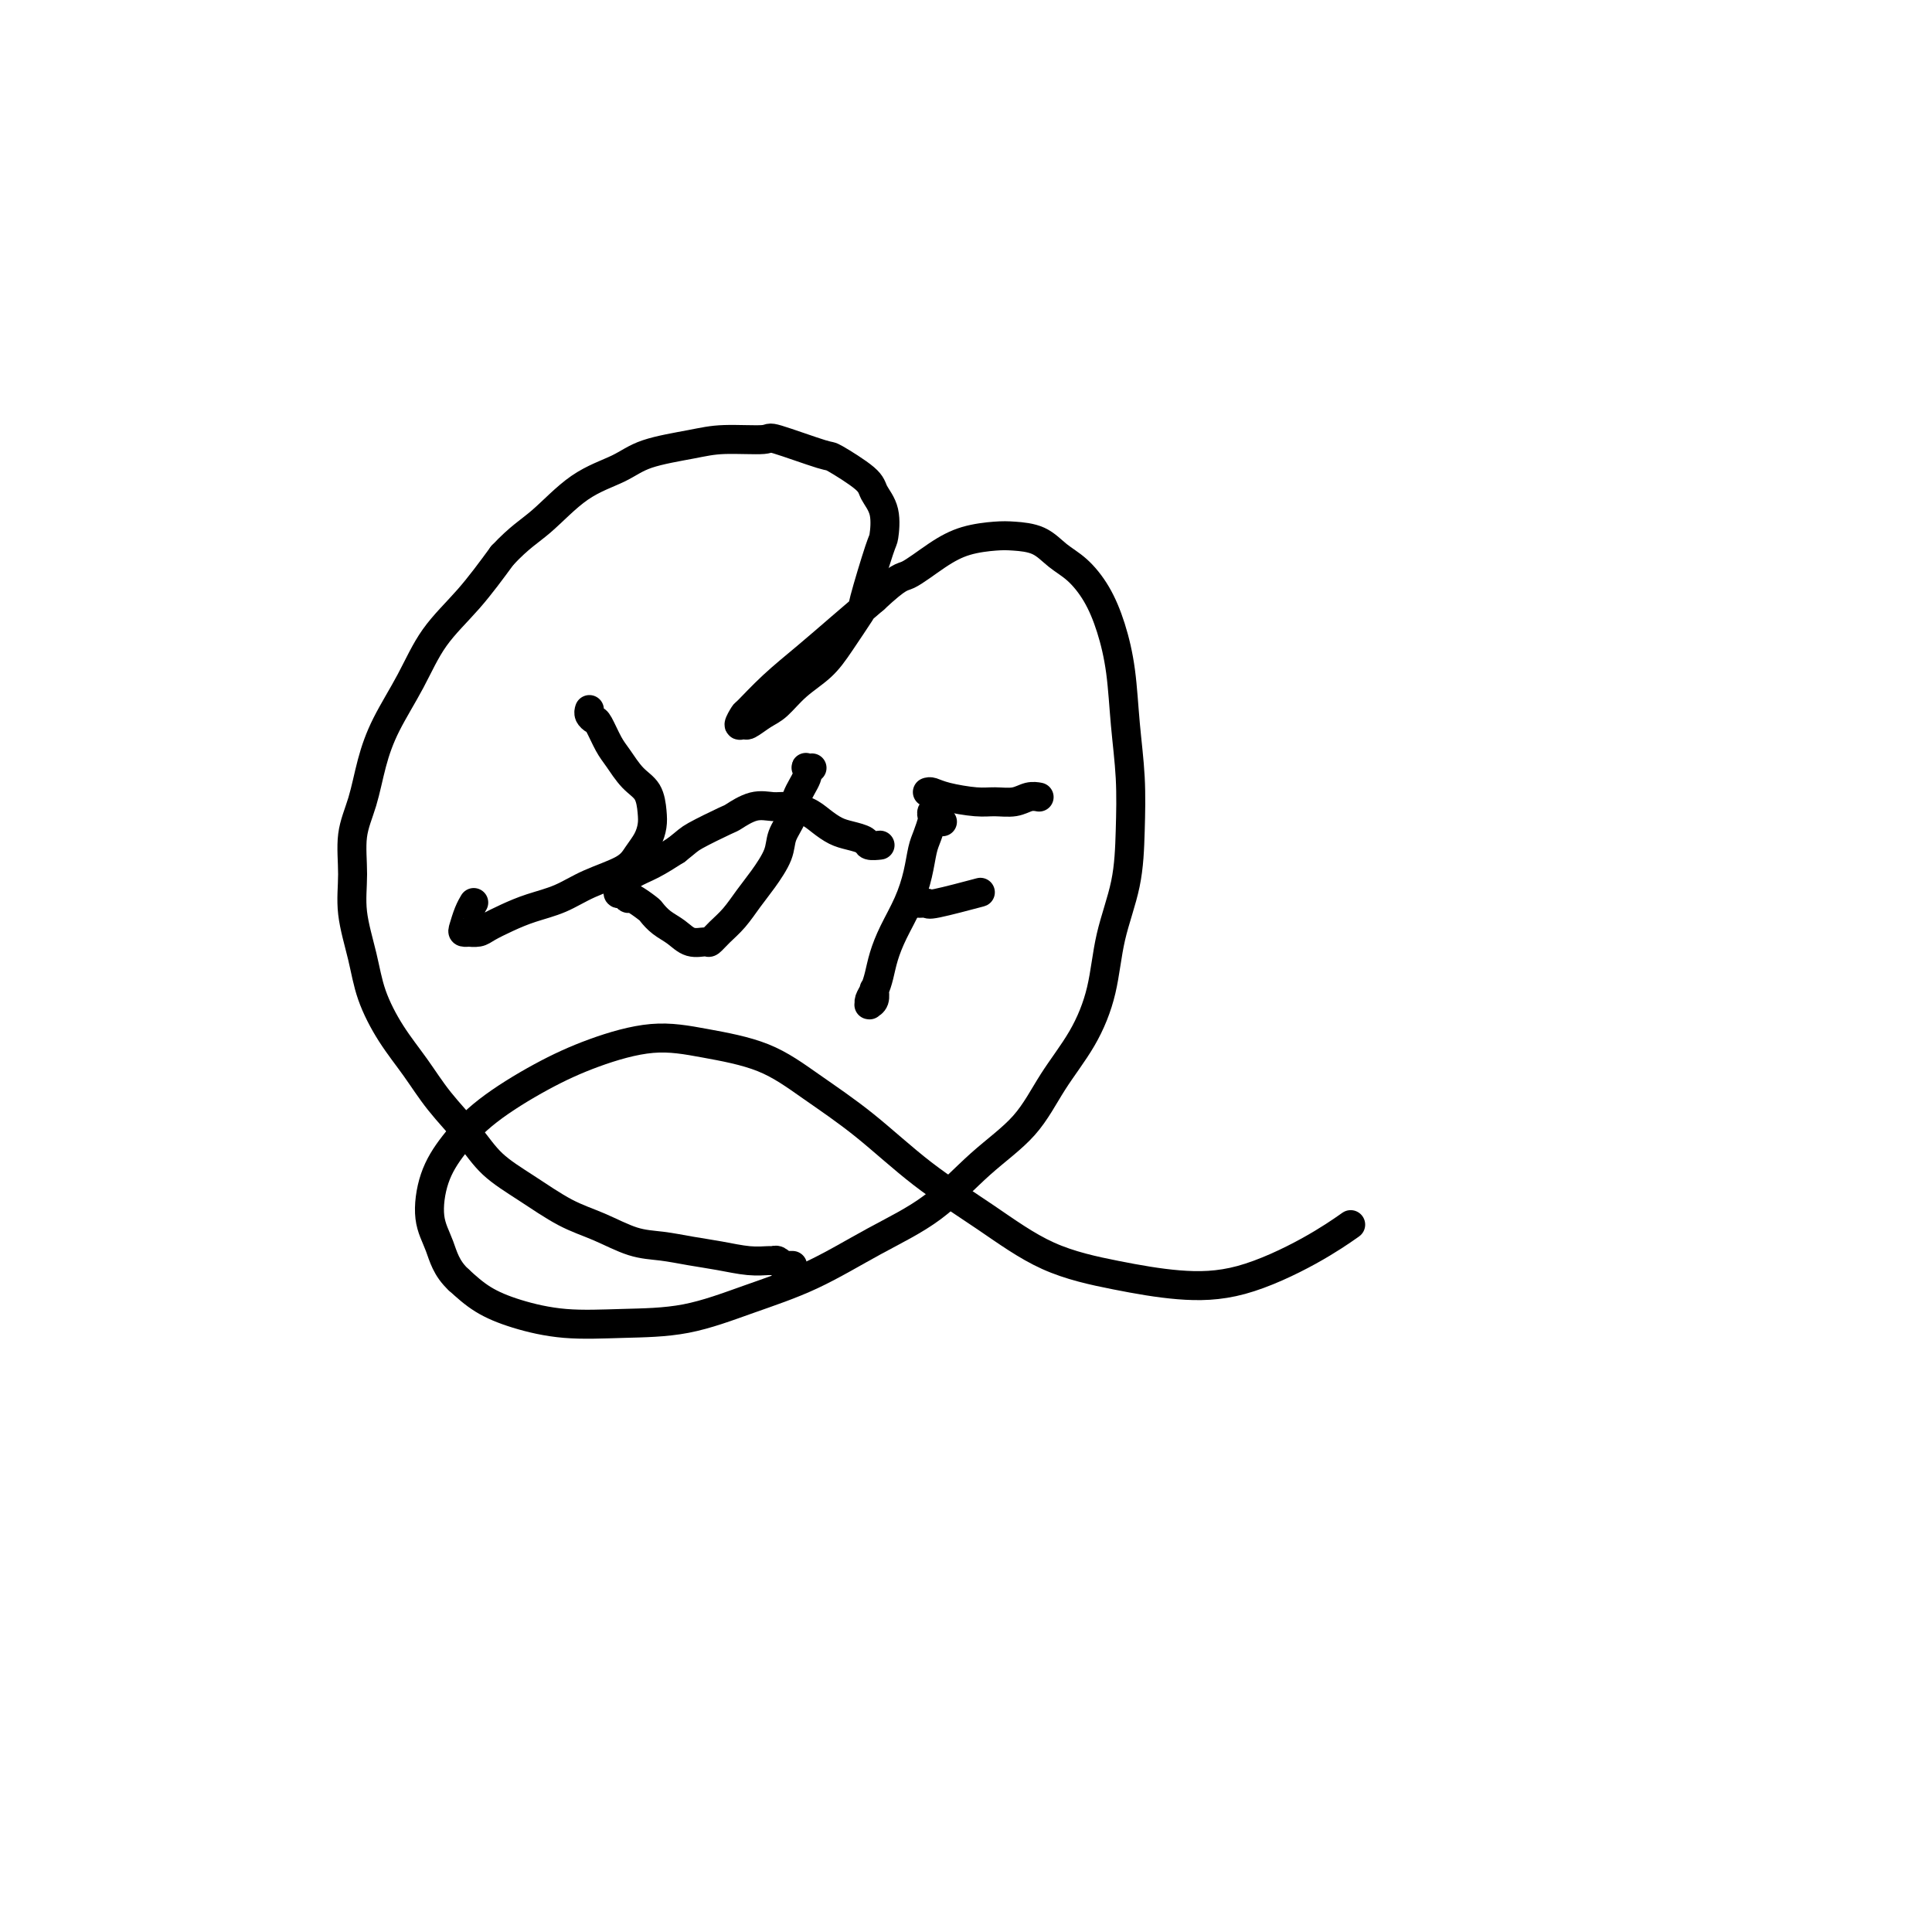 <svg viewBox='0 0 400 400' version='1.1' xmlns='http://www.w3.org/2000/svg' xmlns:xlink='http://www.w3.org/1999/xlink'><g fill='none' stroke='#000000' stroke-width='6' stroke-linecap='round' stroke-linejoin='round'><path d='M164,262c0.081,-0.002 0.163,-0.004 0,0c-0.163,0.004 -0.569,0.015 -1,0c-0.431,-0.015 -0.887,-0.057 -1,0c-0.113,0.057 0.117,0.212 0,0c-0.117,-0.212 -0.581,-0.792 -1,-1c-0.419,-0.208 -0.792,-0.045 -1,0c-0.208,0.045 -0.252,-0.030 -1,0c-0.748,0.030 -2.200,0.164 -4,0c-1.800,-0.164 -3.950,-0.628 -6,-1c-2.050,-0.372 -4.001,-0.653 -6,-1c-1.999,-0.347 -4.044,-0.759 -6,-1c-1.956,-0.241 -3.821,-0.310 -6,-1c-2.179,-0.690 -4.671,-2.002 -7,-3c-2.329,-0.998 -4.495,-1.682 -7,-3c-2.505,-1.318 -5.348,-3.271 -8,-5c-2.652,-1.729 -5.114,-3.236 -7,-5c-1.886,-1.764 -3.195,-3.785 -5,-6c-1.805,-2.215 -4.107,-4.623 -6,-7c-1.893,-2.377 -3.376,-4.724 -5,-7c-1.624,-2.276 -3.387,-4.482 -5,-7c-1.613,-2.518 -3.075,-5.347 -4,-8c-0.925,-2.653 -1.314,-5.130 -2,-8c-0.686,-2.870 -1.671,-6.134 -2,-9c-0.329,-2.866 -0.004,-5.333 0,-8c0.004,-2.667 -0.313,-5.532 0,-8c0.313,-2.468 1.256,-4.538 2,-7c0.744,-2.462 1.288,-5.316 2,-8c0.712,-2.684 1.591,-5.197 3,-8c1.409,-2.803 3.347,-5.896 5,-9c1.653,-3.104 3.022,-6.220 5,-9c1.978,-2.780 4.565,-5.223 7,-8c2.435,-2.777 4.717,-5.889 7,-9'/><path d='M104,115c3.605,-3.845 5.618,-4.956 8,-7c2.382,-2.044 5.133,-5.021 8,-7c2.867,-1.979 5.852,-2.960 8,-4c2.148,-1.040 3.460,-2.138 6,-3c2.540,-0.862 6.307,-1.488 9,-2c2.693,-0.512 4.313,-0.911 7,-1c2.687,-0.089 6.440,0.133 8,0c1.560,-0.133 0.928,-0.619 3,0c2.072,0.619 6.850,2.344 9,3c2.150,0.656 1.672,0.243 3,1c1.328,0.757 4.460,2.684 6,4c1.540,1.316 1.487,2.021 2,3c0.513,0.979 1.591,2.233 2,4c0.409,1.767 0.150,4.047 0,5c-0.150,0.953 -0.191,0.579 -1,3c-0.809,2.421 -2.386,7.637 -3,10c-0.614,2.363 -0.265,1.872 -1,3c-0.735,1.128 -2.556,3.873 -4,6c-1.444,2.127 -2.513,3.635 -4,5c-1.487,1.365 -3.392,2.586 -5,4c-1.608,1.414 -2.919,3.022 -4,4c-1.081,0.978 -1.932,1.326 -3,2c-1.068,0.674 -2.353,1.673 -3,2c-0.647,0.327 -0.658,-0.017 -1,0c-0.342,0.017 -1.017,0.397 -1,0c0.017,-0.397 0.725,-1.570 1,-2c0.275,-0.430 0.115,-0.115 1,-1c0.885,-0.885 2.815,-2.969 5,-5c2.185,-2.031 4.627,-4.008 7,-6c2.373,-1.992 4.678,-3.998 7,-6c2.322,-2.002 4.661,-4.001 7,-6'/><path d='M181,124c5.318,-4.956 5.614,-4.348 7,-5c1.386,-0.652 3.861,-2.566 6,-4c2.139,-1.434 3.940,-2.389 6,-3c2.060,-0.611 4.378,-0.878 6,-1c1.622,-0.122 2.549,-0.100 4,0c1.451,0.100 3.428,0.277 5,1c1.572,0.723 2.740,1.991 4,3c1.260,1.009 2.614,1.760 4,3c1.386,1.240 2.806,2.970 4,5c1.194,2.030 2.163,4.359 3,7c0.837,2.641 1.544,5.595 2,9c0.456,3.405 0.662,7.263 1,11c0.338,3.737 0.807,7.353 1,11c0.193,3.647 0.108,7.326 0,11c-0.108,3.674 -0.240,7.343 -1,11c-0.760,3.657 -2.149,7.302 -3,11c-0.851,3.698 -1.165,7.451 -2,11c-0.835,3.549 -2.192,6.895 -4,10c-1.808,3.105 -4.067,5.969 -6,9c-1.933,3.031 -3.540,6.228 -6,9c-2.460,2.772 -5.772,5.118 -9,8c-3.228,2.882 -6.370,6.299 -10,9c-3.630,2.701 -7.747,4.685 -12,7c-4.253,2.315 -8.643,4.962 -13,7c-4.357,2.038 -8.680,3.469 -13,5c-4.320,1.531 -8.636,3.162 -13,4c-4.364,0.838 -8.774,0.882 -13,1c-4.226,0.118 -8.267,0.310 -12,0c-3.733,-0.310 -7.159,-1.122 -10,-2c-2.841,-0.878 -5.097,-1.822 -7,-3c-1.903,-1.178 -3.451,-2.589 -5,-4'/><path d='M95,265c-2.637,-2.410 -3.229,-4.936 -4,-7c-0.771,-2.064 -1.722,-3.668 -2,-6c-0.278,-2.332 0.118,-5.393 1,-8c0.882,-2.607 2.252,-4.759 4,-7c1.748,-2.241 3.876,-4.570 7,-7c3.124,-2.430 7.245,-4.960 11,-7c3.755,-2.040 7.143,-3.591 11,-5c3.857,-1.409 8.182,-2.675 12,-3c3.818,-0.325 7.127,0.290 11,1c3.873,0.710 8.309,1.516 12,3c3.691,1.484 6.637,3.646 10,6c3.363,2.354 7.142,4.899 11,8c3.858,3.101 7.794,6.757 12,10c4.206,3.243 8.684,6.071 13,9c4.316,2.929 8.472,5.958 13,8c4.528,2.042 9.428,3.096 14,4c4.572,0.904 8.816,1.657 13,2c4.184,0.343 8.307,0.278 13,-1c4.693,-1.278 9.956,-3.767 14,-6c4.044,-2.233 6.870,-4.209 8,-5c1.130,-0.791 0.565,-0.395 0,0'/><path d='M122,147c0.026,-0.084 0.052,-0.167 0,0c-0.052,0.167 -0.180,0.585 0,1c0.180,0.415 0.670,0.828 1,1c0.330,0.172 0.501,0.103 1,1c0.499,0.897 1.324,2.761 2,4c0.676,1.239 1.201,1.854 2,3c0.799,1.146 1.872,2.824 3,4c1.128,1.176 2.310,1.851 3,3c0.690,1.149 0.887,2.772 1,4c0.113,1.228 0.142,2.061 0,3c-0.142,0.939 -0.455,1.984 -1,3c-0.545,1.016 -1.324,2.001 -2,3c-0.676,0.999 -1.250,2.011 -3,3c-1.750,0.989 -4.675,1.956 -7,3c-2.325,1.044 -4.050,2.164 -6,3c-1.950,0.836 -4.124,1.387 -6,2c-1.876,0.613 -3.454,1.289 -5,2c-1.546,0.711 -3.059,1.459 -4,2c-0.941,0.541 -1.311,0.876 -2,1c-0.689,0.124 -1.699,0.038 -2,0c-0.301,-0.038 0.105,-0.028 0,0c-0.105,0.028 -0.722,0.074 -1,0c-0.278,-0.074 -0.219,-0.267 0,-1c0.219,-0.733 0.597,-2.005 1,-3c0.403,-0.995 0.829,-1.713 1,-2c0.171,-0.287 0.085,-0.144 0,0'/><path d='M168,159c0.109,-0.009 0.218,-0.019 0,0c-0.218,0.019 -0.764,0.066 -1,0c-0.236,-0.066 -0.161,-0.244 0,0c0.161,0.244 0.410,0.910 0,2c-0.410,1.090 -1.478,2.605 -2,4c-0.522,1.395 -0.499,2.669 -1,4c-0.501,1.331 -1.526,2.719 -2,4c-0.474,1.281 -0.395,2.454 -1,4c-0.605,1.546 -1.892,3.466 -3,5c-1.108,1.534 -2.035,2.684 -3,4c-0.965,1.316 -1.966,2.799 -3,4c-1.034,1.201 -2.100,2.120 -3,3c-0.900,0.880 -1.634,1.723 -2,2c-0.366,0.277 -0.364,-0.010 -1,0c-0.636,0.010 -1.908,0.316 -3,0c-1.092,-0.316 -2.002,-1.255 -3,-2c-0.998,-0.745 -2.085,-1.295 -3,-2c-0.915,-0.705 -1.660,-1.566 -2,-2c-0.340,-0.434 -0.277,-0.441 -1,-1c-0.723,-0.559 -2.232,-1.670 -3,-2c-0.768,-0.330 -0.795,0.122 -1,0c-0.205,-0.122 -0.588,-0.820 -1,-1c-0.412,-0.180 -0.852,0.156 -1,0c-0.148,-0.156 -0.004,-0.803 0,-1c0.004,-0.197 -0.131,0.058 0,0c0.131,-0.058 0.530,-0.428 1,-1c0.470,-0.572 1.011,-1.346 2,-2c0.989,-0.654 2.425,-1.187 4,-2c1.575,-0.813 3.287,-1.907 5,-3'/><path d='M140,176c2.417,-1.897 2.461,-2.140 4,-3c1.539,-0.860 4.574,-2.336 6,-3c1.426,-0.664 1.242,-0.515 2,-1c0.758,-0.485 2.457,-1.602 4,-2c1.543,-0.398 2.930,-0.075 4,0c1.070,0.075 1.822,-0.096 3,0c1.178,0.096 2.782,0.459 4,1c1.218,0.541 2.051,1.259 3,2c0.949,0.741 2.013,1.505 3,2c0.987,0.495 1.897,0.721 3,1c1.103,0.279 2.401,0.611 3,1c0.599,0.389 0.501,0.836 1,1c0.499,0.164 1.596,0.044 2,0c0.404,-0.044 0.115,-0.013 0,0c-0.115,0.013 -0.058,0.006 0,0'/><path d='M195,170c0.111,0.121 0.222,0.242 0,0c-0.222,-0.242 -0.778,-0.846 -1,-1c-0.222,-0.154 -0.111,0.142 0,0c0.111,-0.142 0.223,-0.722 0,-1c-0.223,-0.278 -0.781,-0.253 -1,0c-0.219,0.253 -0.100,0.733 0,1c0.100,0.267 0.179,0.320 0,1c-0.179,0.680 -0.618,1.987 -1,3c-0.382,1.013 -0.708,1.733 -1,3c-0.292,1.267 -0.551,3.080 -1,5c-0.449,1.920 -1.090,3.946 -2,6c-0.910,2.054 -2.090,4.136 -3,6c-0.910,1.864 -1.550,3.508 -2,5c-0.450,1.492 -0.709,2.830 -1,4c-0.291,1.170 -0.615,2.170 -1,3c-0.385,0.830 -0.831,1.488 -1,2c-0.169,0.512 -0.059,0.876 0,1c0.059,0.124 0.068,0.008 0,0c-0.068,-0.008 -0.214,0.091 0,0c0.214,-0.091 0.788,-0.371 1,-1c0.212,-0.629 0.060,-1.608 0,-2c-0.060,-0.392 -0.030,-0.196 0,0'/><path d='M192,164c0.240,-0.082 0.479,-0.165 1,0c0.521,0.165 1.322,0.576 3,1c1.678,0.424 4.233,0.860 6,1c1.767,0.140 2.747,-0.015 4,0c1.253,0.015 2.781,0.200 4,0c1.219,-0.200 2.131,-0.786 3,-1c0.869,-0.214 1.696,-0.058 2,0c0.304,0.058 0.087,0.016 0,0c-0.087,-0.016 -0.043,-0.008 0,0'/><path d='M190,187c0.306,0.016 0.612,0.032 1,0c0.388,-0.032 0.856,-0.112 1,0c0.144,0.112 -0.038,0.415 2,0c2.038,-0.415 6.297,-1.547 8,-2c1.703,-0.453 0.852,-0.226 0,0'/></g>
</svg>